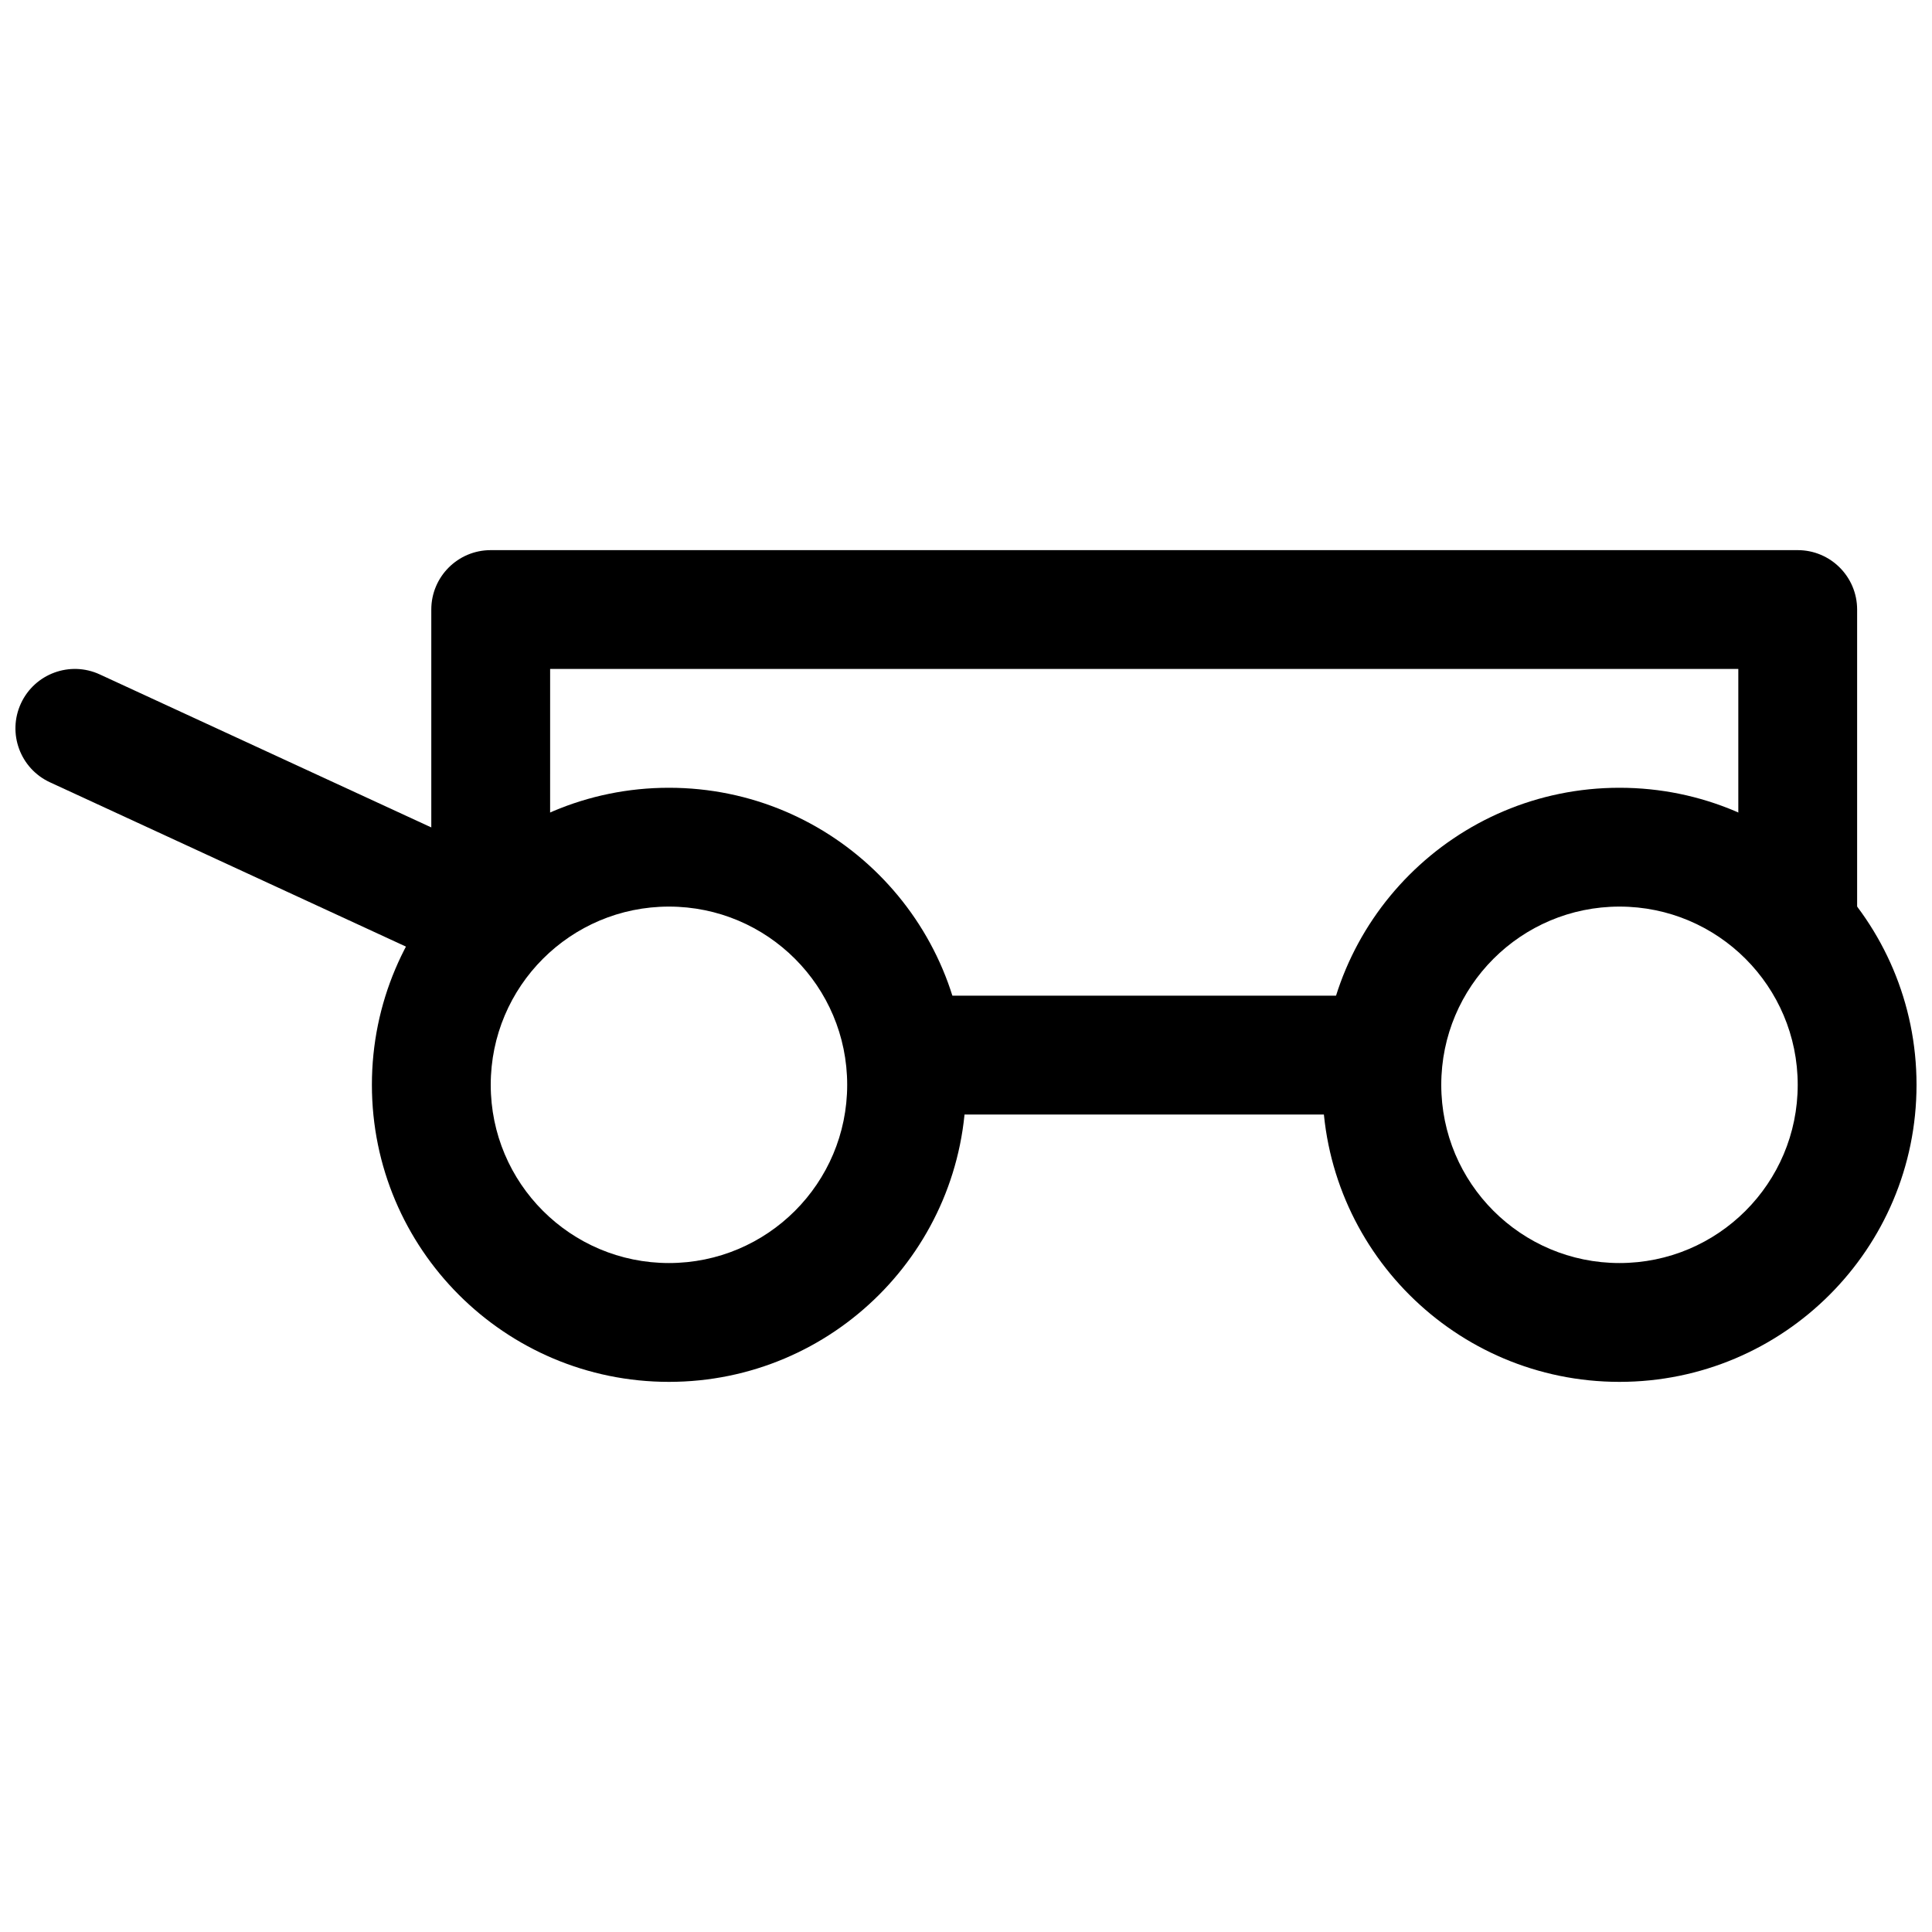<?xml version="1.0" encoding="UTF-8"?>
<!-- Uploaded to: SVG Repo, www.svgrepo.com, Generator: SVG Repo Mixer Tools -->
<svg width="800px" height="800px" version="1.1" viewBox="144 144 512 512" xmlns="http://www.w3.org/2000/svg">
 <defs>
  <clipPath id="b">
   <path d="m148.09 321h133.91v79h-133.91z"/>
  </clipPath>
  <clipPath id="a">
   <path d="m494 352h157.9v159h-157.9z"/>
  </clipPath>
 </defs>
 <path d="m392.12 407.87c-8.695 0-15.742 7.047-15.742 15.742 0 8.695 7.047 15.746 15.742 15.746h110.21c8.695 0 15.742-7.051 15.742-15.746 0-8.695-7.047-15.742-15.742-15.742z" fill-rule="evenodd"/>
 <path d="m289.79 321.28h314.88v62.977c0 8.695 7.047 15.746 15.742 15.746 8.695 0 15.746-7.051 15.746-15.746v-78.719c0-8.695-7.051-15.746-15.746-15.746h-346.37c-8.695 0-15.746 7.051-15.746 15.746v70.848c0 8.695 7.051 15.742 15.746 15.742s15.742-7.047 15.742-15.742z" fill-rule="evenodd"/>
 <g clip-path="url(#b)">
  <path d="m259.58 398.55c7.894 3.641 17.246 0.195 20.891-7.699 3.644-7.894 0.199-17.25-7.695-20.891l-102.34-47.234c-7.894-3.644-17.246-0.195-20.891 7.699s-0.199 17.246 7.695 20.891z" fill-rule="evenodd"/>
 </g>
 <path d="m400 431.49c0-43.477-35.246-78.723-78.723-78.723-43.477 0-78.719 35.246-78.719 78.723 0 43.473 35.242 78.719 78.719 78.719 43.477 0 78.723-35.246 78.723-78.719zm-125.95 0c0-26.086 21.145-47.234 47.23-47.234 26.086 0 47.234 21.148 47.234 47.234 0 26.082-21.148 47.23-47.234 47.23-26.086 0-47.23-21.148-47.23-47.23z" fill-rule="evenodd"/>
 <g clip-path="url(#a)">
  <path d="m651.9 431.49c0-43.477-35.242-78.723-78.719-78.723-43.477 0-78.723 35.246-78.723 78.723 0 43.473 35.246 78.719 78.723 78.719 43.477 0 78.719-35.246 78.719-78.719zm-125.95 0c0-26.086 21.148-47.234 47.234-47.234 26.086 0 47.23 21.148 47.23 47.234 0 26.082-21.145 47.23-47.23 47.23-26.086 0-47.234-21.148-47.234-47.23z" fill-rule="evenodd"/>
 </g>
</svg>